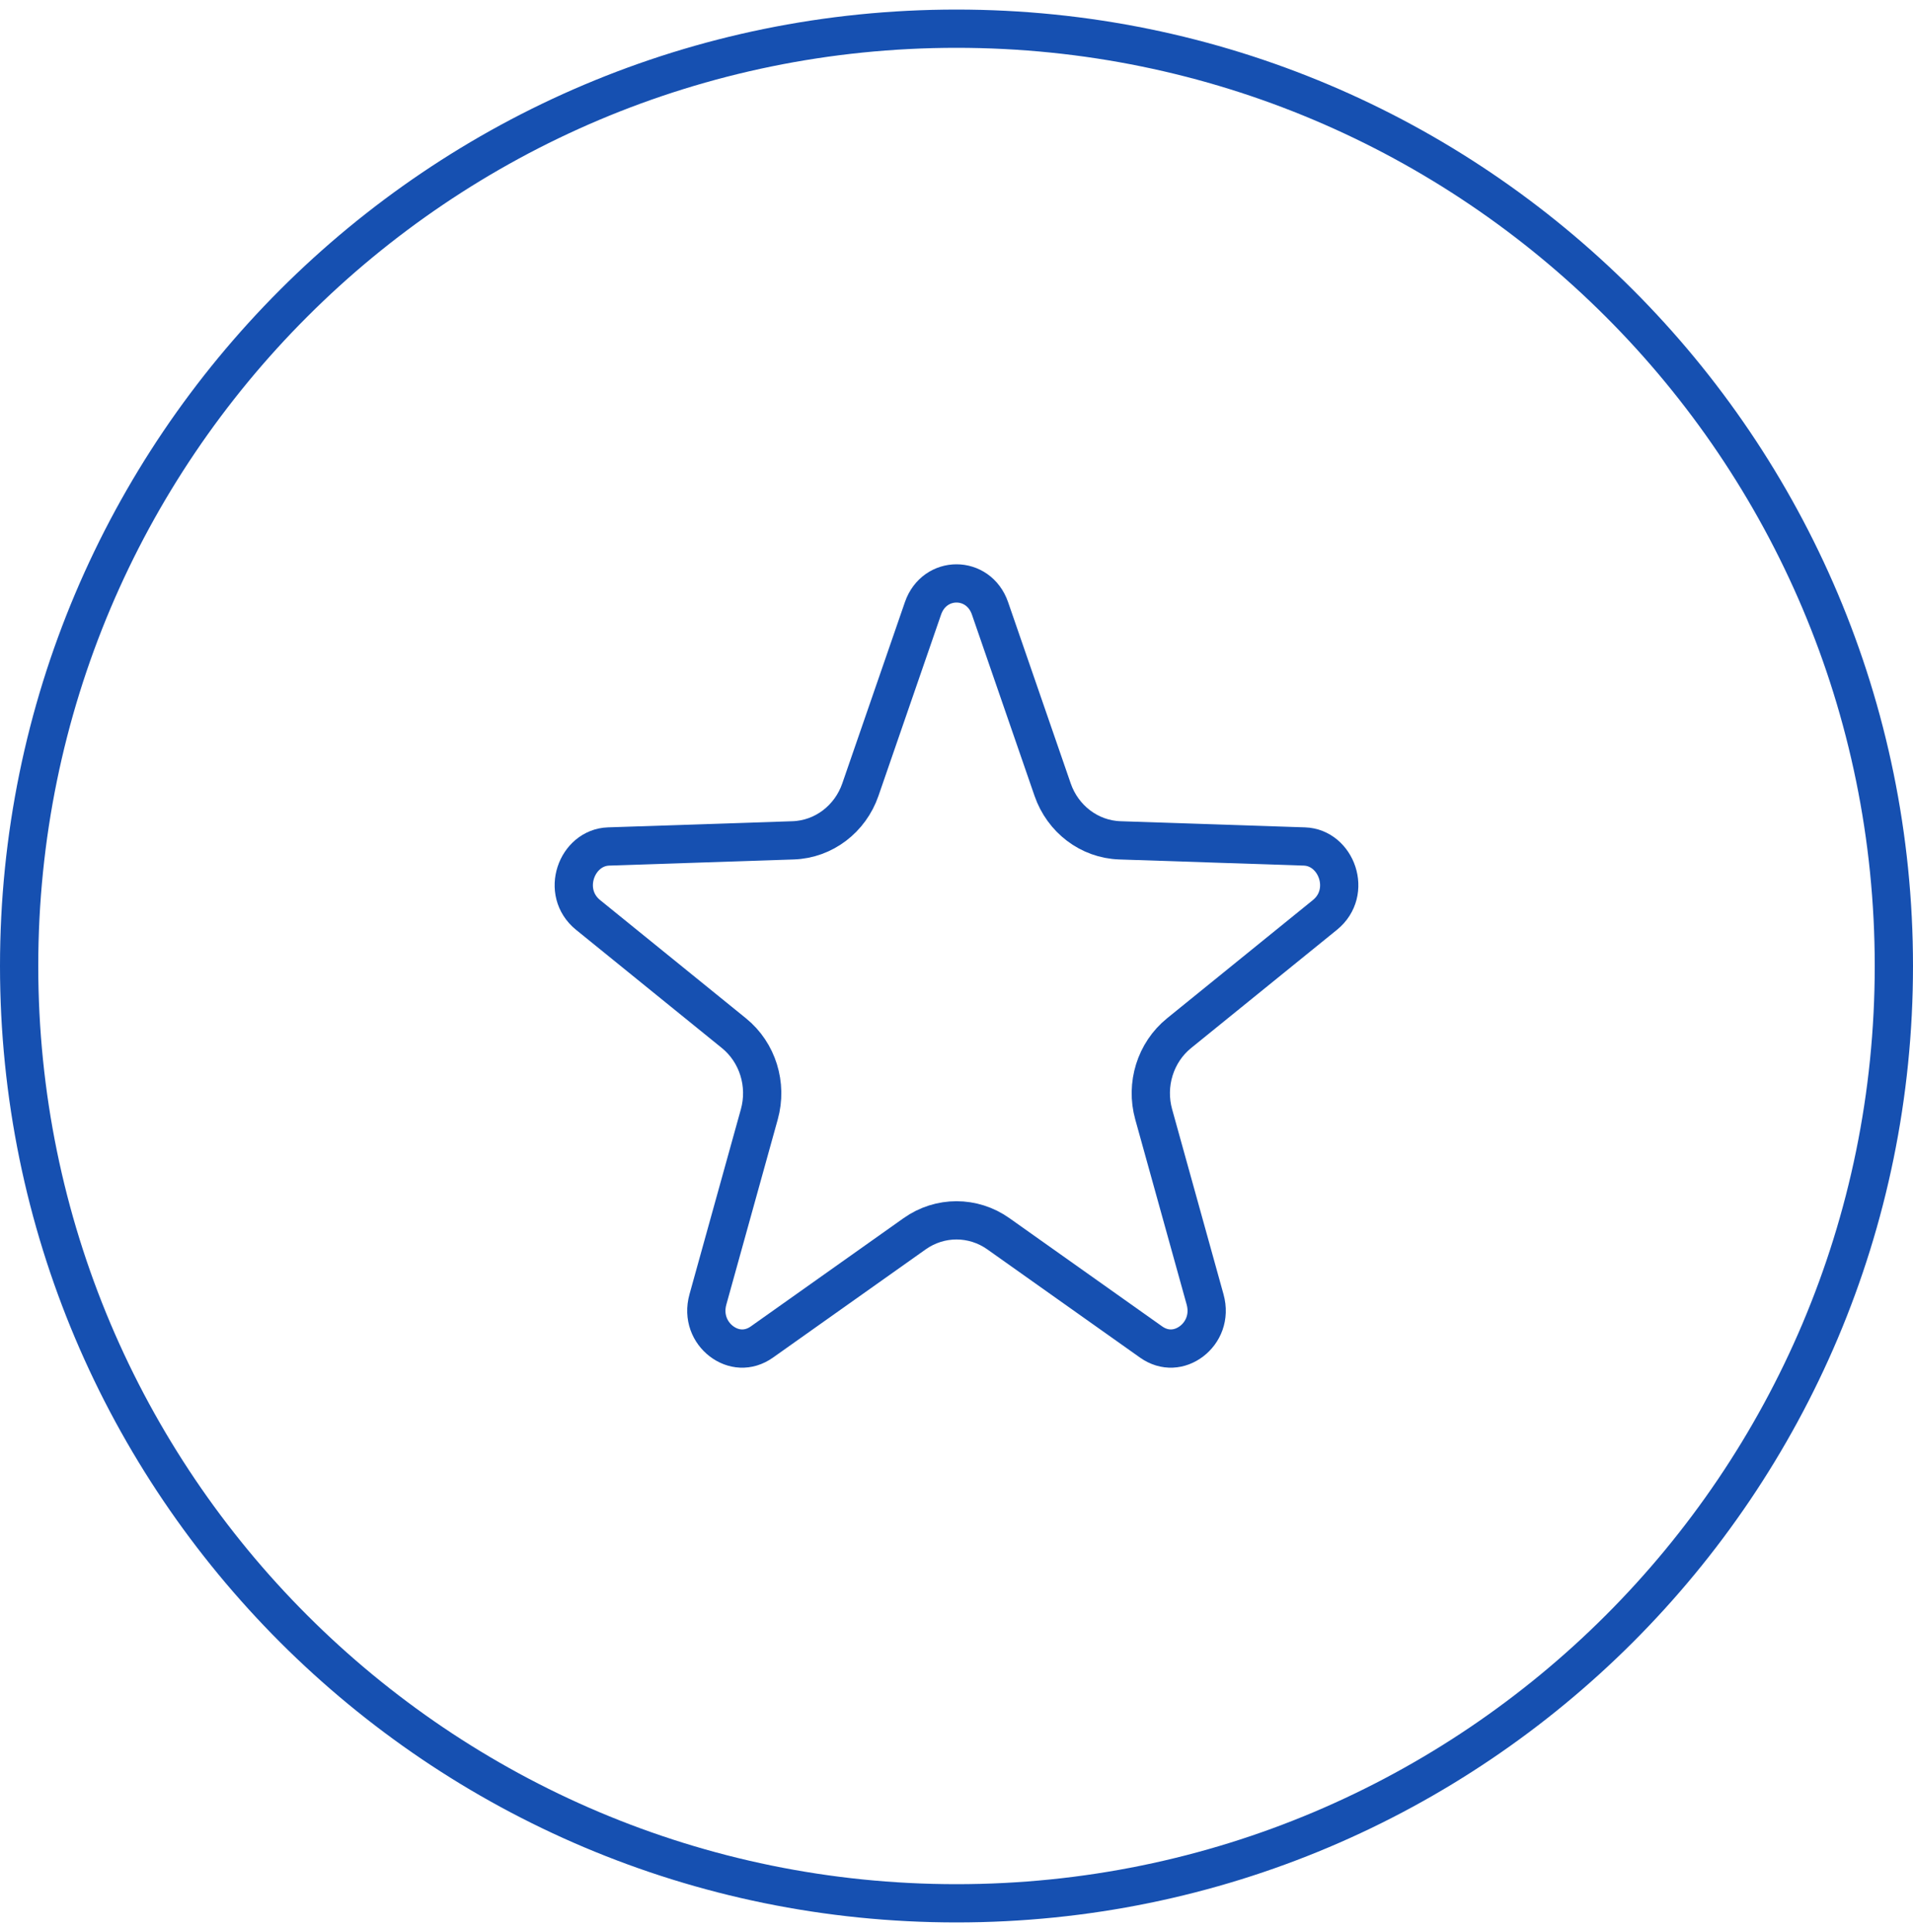 <svg width="100" height="101" viewBox="0 0 100 101" fill="none" xmlns="http://www.w3.org/2000/svg">
<path d="M48.248 31.805C48.849 30.065 51.151 30.065 51.752 31.805L55.025 41.281C55.552 42.806 56.933 43.877 58.542 43.931L68.186 44.252C69.861 44.308 70.725 46.642 69.257 47.832L61.636 54.011C60.389 55.022 59.876 56.703 60.307 58.253L62.994 67.929C63.25 68.852 62.889 69.661 62.285 70.12C61.686 70.574 60.887 70.663 60.172 70.156L52.189 64.498C50.87 63.563 49.13 63.563 47.811 64.498L39.828 70.156C39.113 70.663 38.314 70.574 37.715 70.12C37.111 69.661 36.75 68.852 37.006 67.929L39.693 58.253C40.124 56.703 39.611 55.022 38.364 54.011L30.743 47.832C29.275 46.642 30.139 44.308 31.814 44.252L41.458 43.931C43.067 43.877 44.448 42.806 44.975 41.281L48.248 31.805Z" stroke="#1650B1" stroke-width="2"/>
<path d="M99 50.5C99 77.562 77.062 99.5 50 99.5C22.938 99.5 1 77.562 1 50.5C1 23.438 22.938 1.5 50 1.5C77.062 1.5 99 23.438 99 50.5Z" stroke="#1650B1" stroke-width="2"/>
</svg>
